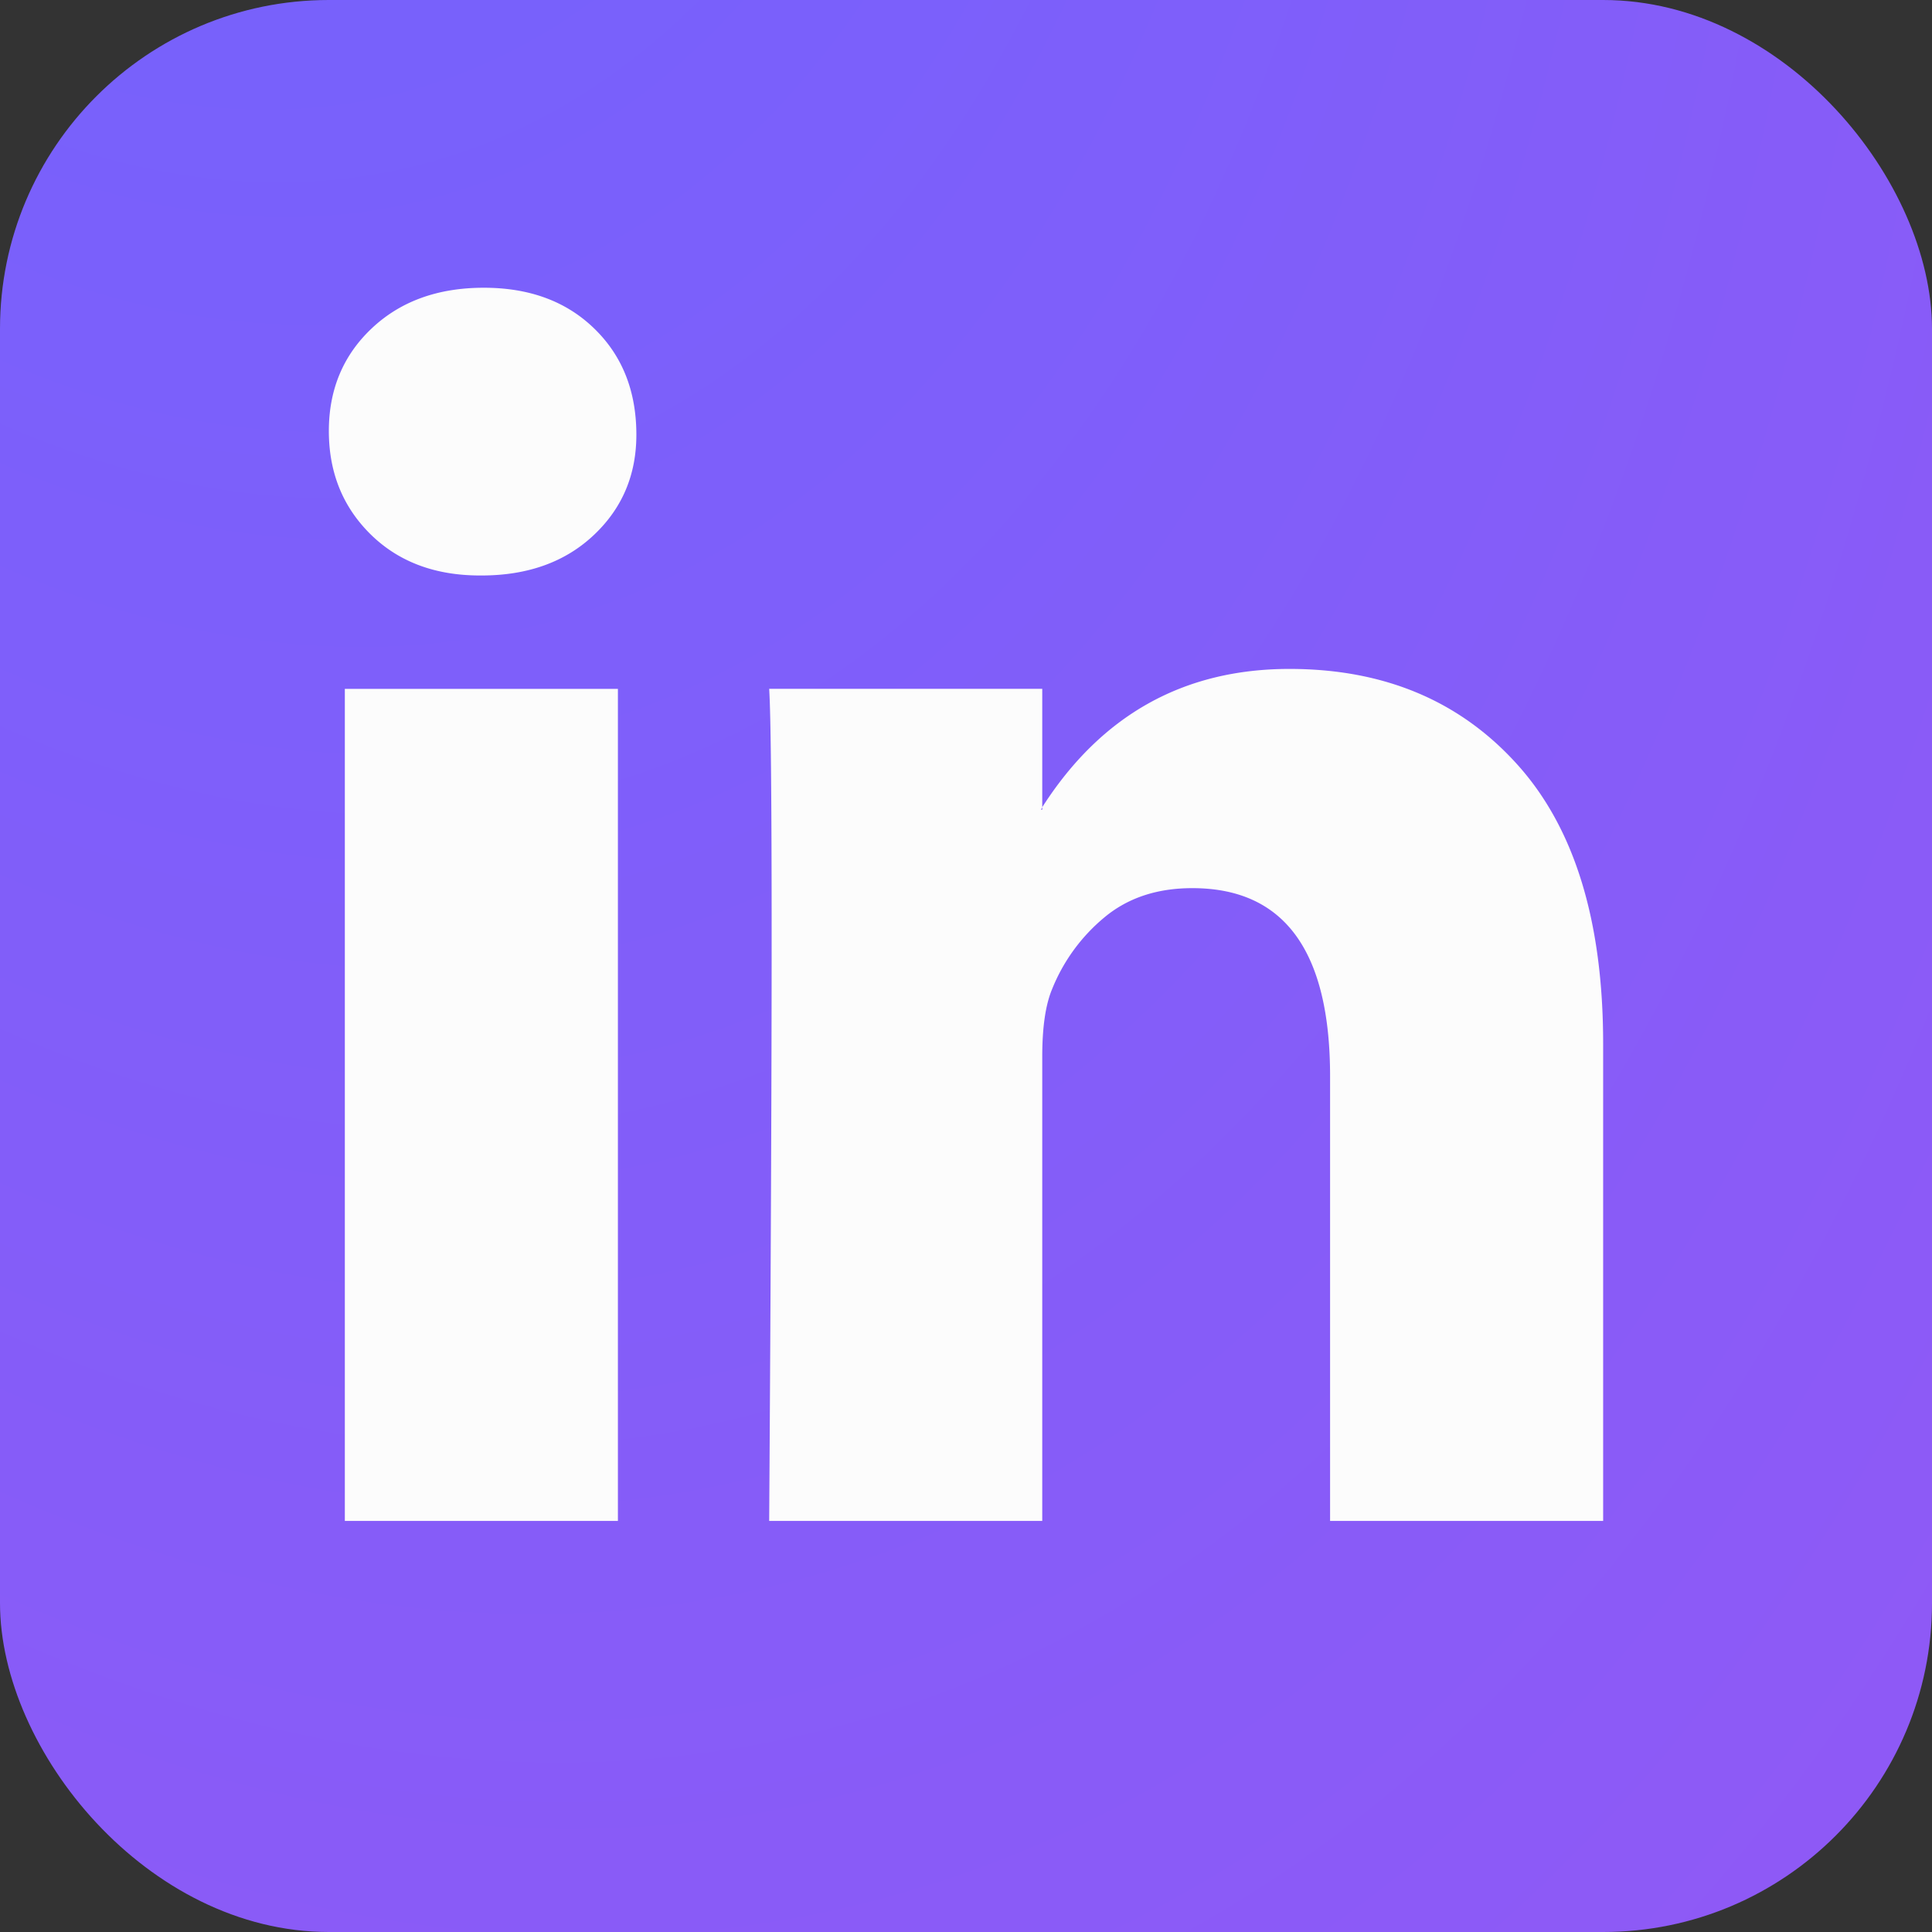<svg width="47" height="47" fill="none" xmlns="http://www.w3.org/2000/svg"><rect width="100%" height="100%" fill="#333333" stroke="none"/><rect width="47" height="47" rx="8" fill="url(#a)"/><path d="M8 10.485c0-1.01.35-1.844 1.047-2.5C9.745 7.328 10.653 7 11.77 7c1.097 0 1.985.323 2.663.97.699.666 1.048 1.535 1.048 2.606 0 .97-.34 1.777-1.018 2.424-.698.667-1.615 1-2.753 1h-.03c-1.097 0-1.984-.333-2.663-1C8.34 12.333 8 11.495 8 10.485ZM8.389 37V16.758h6.643V37H8.389Zm10.323 0h6.643V25.697c0-.707.08-1.253.24-1.636a4.391 4.391 0 0 1 1.271-1.743c.569-.475 1.282-.712 2.14-.712 2.234 0 3.351 1.525 3.351 4.576V37H39V25.394c0-2.99-.698-5.258-2.095-6.803-1.396-1.546-3.241-2.318-5.535-2.318-2.574 0-4.579 1.12-6.015 3.363v.061h-.03l.03-.06v-2.88h-6.643c.04.647.06 2.657.06 6.03 0 3.375-.02 8.112-.06 14.213Z" fill="#FCFCFC"/><defs><radialGradient id="a" cx="0" cy="0" r="1" gradientUnits="userSpaceOnUse" gradientTransform="rotate(75.099 24.376 -21.015) scale(137.801 75.761)"><stop stop-color="#6966FF"/><stop offset="1" stop-color="#9B55F3"/></radialGradient></defs></svg>